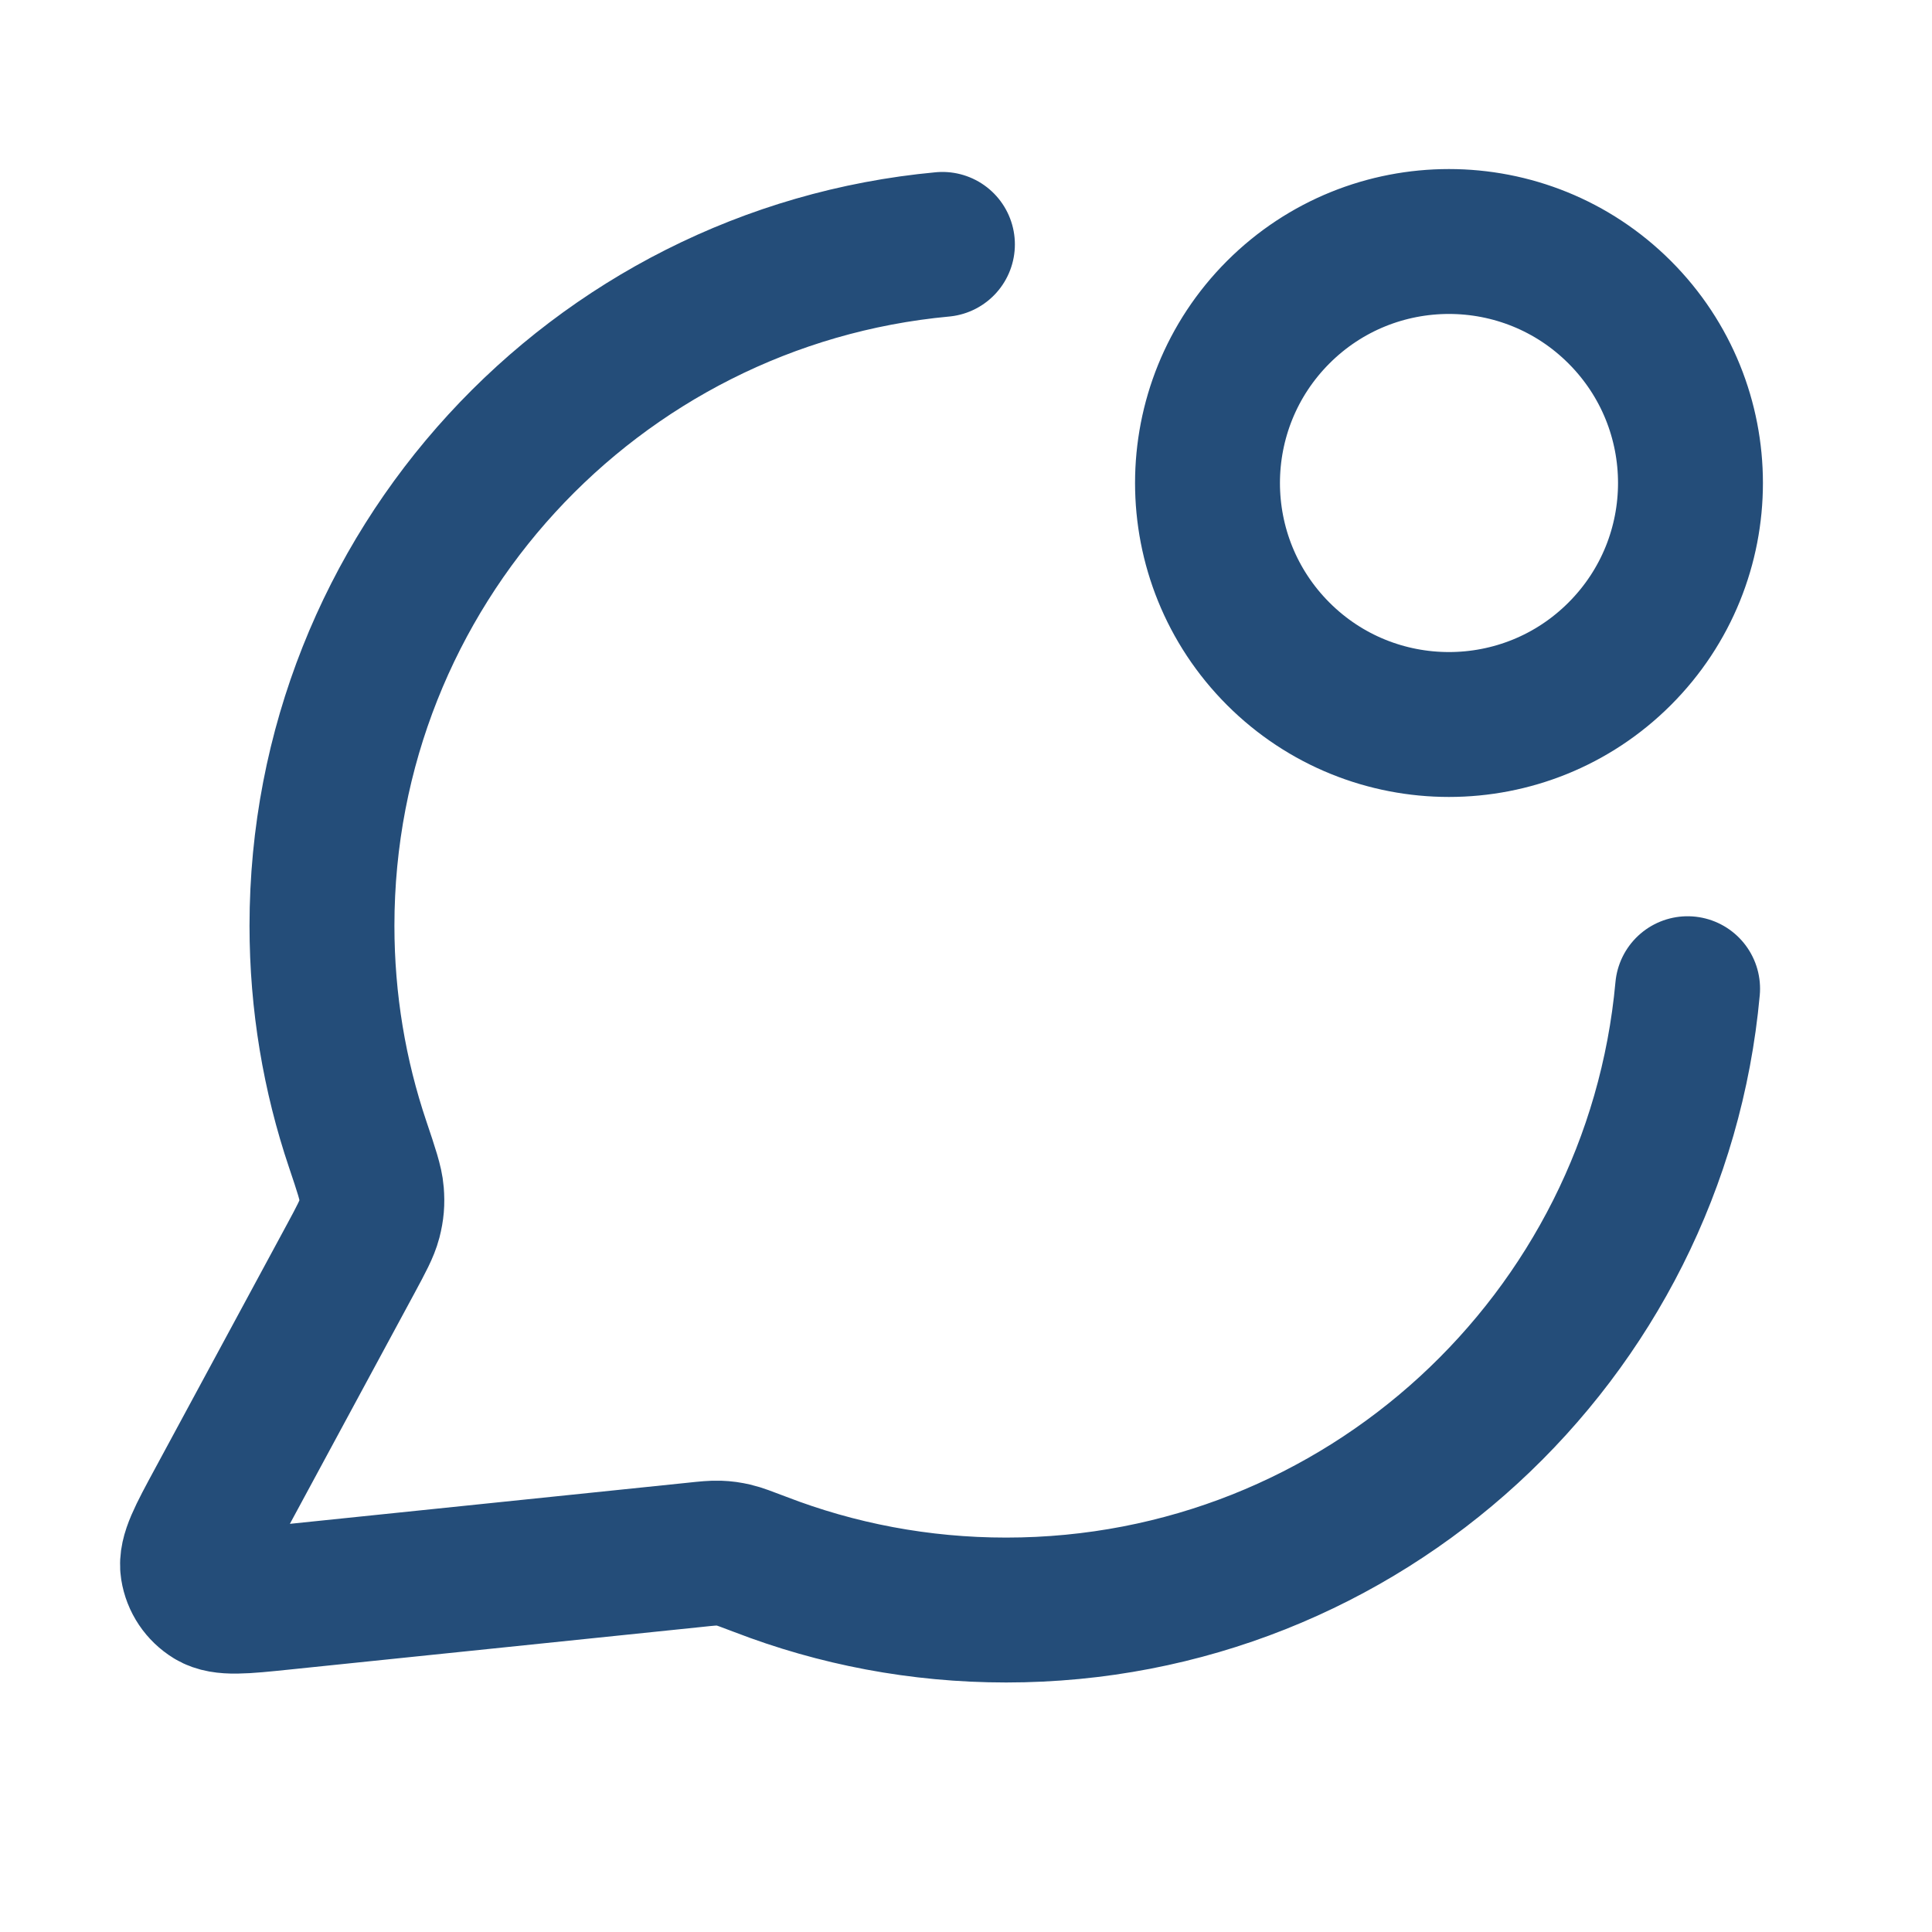 <svg width="20" height="20" viewBox="0 0 20 20" fill="none" xmlns="http://www.w3.org/2000/svg">
<g id="message-notification-circle">
<path id="Icon" d="M9.756 2.53C6.154 2.864 3.333 5.894 3.333 9.583C3.333 10.375 3.463 11.136 3.703 11.847C3.793 12.115 3.838 12.248 3.846 12.351C3.854 12.453 3.848 12.524 3.823 12.623C3.797 12.722 3.741 12.826 3.629 13.034L2.266 15.557C2.071 15.917 1.974 16.097 1.996 16.236C2.015 16.357 2.086 16.463 2.191 16.527C2.311 16.6 2.514 16.579 2.921 16.537L7.189 16.096C7.318 16.082 7.382 16.076 7.441 16.078C7.499 16.08 7.54 16.086 7.597 16.099C7.654 16.112 7.726 16.14 7.871 16.195C8.661 16.5 9.519 16.667 10.416 16.667C14.109 16.667 17.141 13.841 17.47 10.235M16.767 3.232C17.744 4.209 17.744 5.791 16.767 6.768C15.791 7.744 14.208 7.744 13.232 6.768C12.256 5.791 12.256 4.209 13.232 3.232C14.208 2.256 15.791 2.256 16.767 3.232Z" stroke="#244D79" stroke-width="1.5" stroke-linecap="round" stroke-linejoin="round"/>
</g>
</svg>
